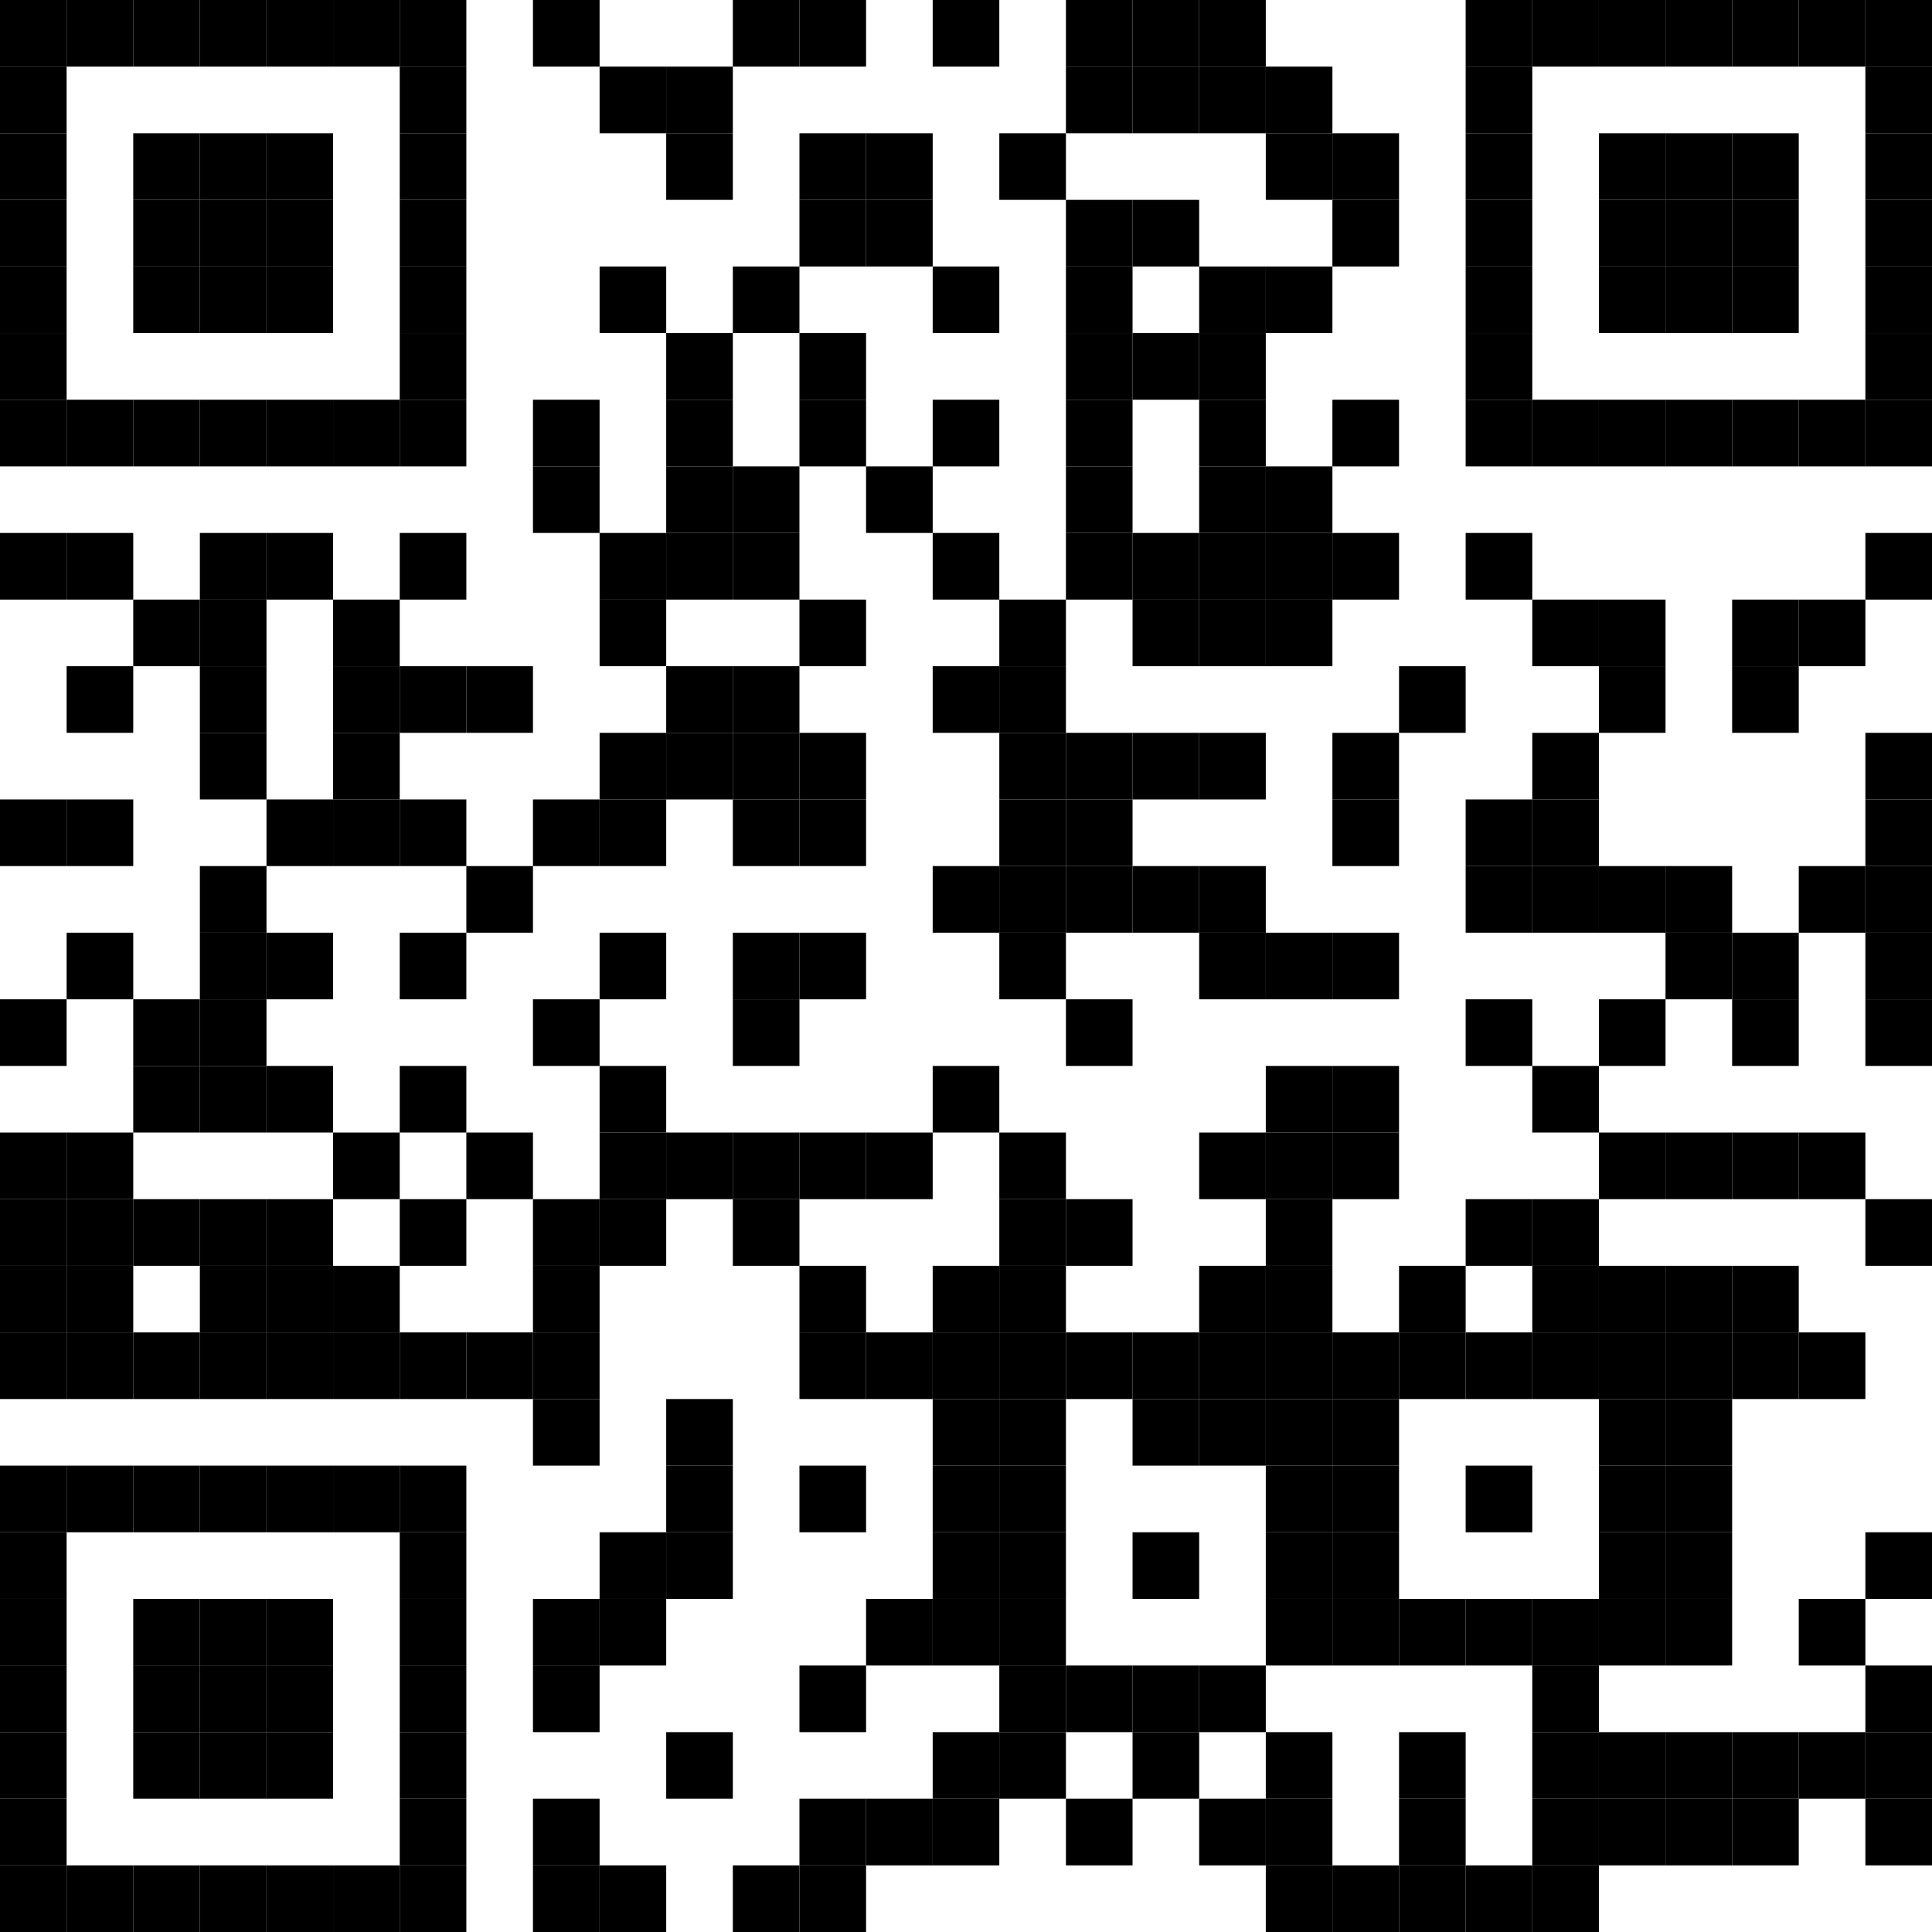 <?xml version="1.0" encoding="UTF-8"?>
<svg version="1.1" baseProfile="tiny" xmlns="http://www.w3.org/2000/svg" width="29" height="29">
<rect shape-rendering="optimizeSpeed"  x="0" y="0" width="29" height="29" fill="white" />
<rect shape-rendering="optimizeSpeed"  x="0" y="0" width="1" height="1" fill="black" />
<rect shape-rendering="optimizeSpeed"  x="1" y="0" width="1" height="1" fill="black" />
<rect shape-rendering="optimizeSpeed"  x="2" y="0" width="1" height="1" fill="black" />
<rect shape-rendering="optimizeSpeed"  x="3" y="0" width="1" height="1" fill="black" />
<rect shape-rendering="optimizeSpeed"  x="4" y="0" width="1" height="1" fill="black" />
<rect shape-rendering="optimizeSpeed"  x="5" y="0" width="1" height="1" fill="black" />
<rect shape-rendering="optimizeSpeed"  x="6" y="0" width="1" height="1" fill="black" />
<rect shape-rendering="optimizeSpeed"  x="8" y="0" width="1" height="1" fill="black" />
<rect shape-rendering="optimizeSpeed"  x="11" y="0" width="1" height="1" fill="black" />
<rect shape-rendering="optimizeSpeed"  x="12" y="0" width="1" height="1" fill="black" />
<rect shape-rendering="optimizeSpeed"  x="14" y="0" width="1" height="1" fill="black" />
<rect shape-rendering="optimizeSpeed"  x="16" y="0" width="1" height="1" fill="black" />
<rect shape-rendering="optimizeSpeed"  x="17" y="0" width="1" height="1" fill="black" />
<rect shape-rendering="optimizeSpeed"  x="18" y="0" width="1" height="1" fill="black" />
<rect shape-rendering="optimizeSpeed"  x="22" y="0" width="1" height="1" fill="black" />
<rect shape-rendering="optimizeSpeed"  x="23" y="0" width="1" height="1" fill="black" />
<rect shape-rendering="optimizeSpeed"  x="24" y="0" width="1" height="1" fill="black" />
<rect shape-rendering="optimizeSpeed"  x="25" y="0" width="1" height="1" fill="black" />
<rect shape-rendering="optimizeSpeed"  x="26" y="0" width="1" height="1" fill="black" />
<rect shape-rendering="optimizeSpeed"  x="27" y="0" width="1" height="1" fill="black" />
<rect shape-rendering="optimizeSpeed"  x="28" y="0" width="1" height="1" fill="black" />
<rect shape-rendering="optimizeSpeed"  x="0" y="1" width="1" height="1" fill="black" />
<rect shape-rendering="optimizeSpeed"  x="6" y="1" width="1" height="1" fill="black" />
<rect shape-rendering="optimizeSpeed"  x="9" y="1" width="1" height="1" fill="black" />
<rect shape-rendering="optimizeSpeed"  x="10" y="1" width="1" height="1" fill="black" />
<rect shape-rendering="optimizeSpeed"  x="16" y="1" width="1" height="1" fill="black" />
<rect shape-rendering="optimizeSpeed"  x="17" y="1" width="1" height="1" fill="black" />
<rect shape-rendering="optimizeSpeed"  x="18" y="1" width="1" height="1" fill="black" />
<rect shape-rendering="optimizeSpeed"  x="19" y="1" width="1" height="1" fill="black" />
<rect shape-rendering="optimizeSpeed"  x="22" y="1" width="1" height="1" fill="black" />
<rect shape-rendering="optimizeSpeed"  x="28" y="1" width="1" height="1" fill="black" />
<rect shape-rendering="optimizeSpeed"  x="0" y="2" width="1" height="1" fill="black" />
<rect shape-rendering="optimizeSpeed"  x="2" y="2" width="1" height="1" fill="black" />
<rect shape-rendering="optimizeSpeed"  x="3" y="2" width="1" height="1" fill="black" />
<rect shape-rendering="optimizeSpeed"  x="4" y="2" width="1" height="1" fill="black" />
<rect shape-rendering="optimizeSpeed"  x="6" y="2" width="1" height="1" fill="black" />
<rect shape-rendering="optimizeSpeed"  x="10" y="2" width="1" height="1" fill="black" />
<rect shape-rendering="optimizeSpeed"  x="12" y="2" width="1" height="1" fill="black" />
<rect shape-rendering="optimizeSpeed"  x="13" y="2" width="1" height="1" fill="black" />
<rect shape-rendering="optimizeSpeed"  x="15" y="2" width="1" height="1" fill="black" />
<rect shape-rendering="optimizeSpeed"  x="19" y="2" width="1" height="1" fill="black" />
<rect shape-rendering="optimizeSpeed"  x="20" y="2" width="1" height="1" fill="black" />
<rect shape-rendering="optimizeSpeed"  x="22" y="2" width="1" height="1" fill="black" />
<rect shape-rendering="optimizeSpeed"  x="24" y="2" width="1" height="1" fill="black" />
<rect shape-rendering="optimizeSpeed"  x="25" y="2" width="1" height="1" fill="black" />
<rect shape-rendering="optimizeSpeed"  x="26" y="2" width="1" height="1" fill="black" />
<rect shape-rendering="optimizeSpeed"  x="28" y="2" width="1" height="1" fill="black" />
<rect shape-rendering="optimizeSpeed"  x="0" y="3" width="1" height="1" fill="black" />
<rect shape-rendering="optimizeSpeed"  x="2" y="3" width="1" height="1" fill="black" />
<rect shape-rendering="optimizeSpeed"  x="3" y="3" width="1" height="1" fill="black" />
<rect shape-rendering="optimizeSpeed"  x="4" y="3" width="1" height="1" fill="black" />
<rect shape-rendering="optimizeSpeed"  x="6" y="3" width="1" height="1" fill="black" />
<rect shape-rendering="optimizeSpeed"  x="12" y="3" width="1" height="1" fill="black" />
<rect shape-rendering="optimizeSpeed"  x="13" y="3" width="1" height="1" fill="black" />
<rect shape-rendering="optimizeSpeed"  x="16" y="3" width="1" height="1" fill="black" />
<rect shape-rendering="optimizeSpeed"  x="17" y="3" width="1" height="1" fill="black" />
<rect shape-rendering="optimizeSpeed"  x="20" y="3" width="1" height="1" fill="black" />
<rect shape-rendering="optimizeSpeed"  x="22" y="3" width="1" height="1" fill="black" />
<rect shape-rendering="optimizeSpeed"  x="24" y="3" width="1" height="1" fill="black" />
<rect shape-rendering="optimizeSpeed"  x="25" y="3" width="1" height="1" fill="black" />
<rect shape-rendering="optimizeSpeed"  x="26" y="3" width="1" height="1" fill="black" />
<rect shape-rendering="optimizeSpeed"  x="28" y="3" width="1" height="1" fill="black" />
<rect shape-rendering="optimizeSpeed"  x="0" y="4" width="1" height="1" fill="black" />
<rect shape-rendering="optimizeSpeed"  x="2" y="4" width="1" height="1" fill="black" />
<rect shape-rendering="optimizeSpeed"  x="3" y="4" width="1" height="1" fill="black" />
<rect shape-rendering="optimizeSpeed"  x="4" y="4" width="1" height="1" fill="black" />
<rect shape-rendering="optimizeSpeed"  x="6" y="4" width="1" height="1" fill="black" />
<rect shape-rendering="optimizeSpeed"  x="9" y="4" width="1" height="1" fill="black" />
<rect shape-rendering="optimizeSpeed"  x="11" y="4" width="1" height="1" fill="black" />
<rect shape-rendering="optimizeSpeed"  x="14" y="4" width="1" height="1" fill="black" />
<rect shape-rendering="optimizeSpeed"  x="16" y="4" width="1" height="1" fill="black" />
<rect shape-rendering="optimizeSpeed"  x="18" y="4" width="1" height="1" fill="black" />
<rect shape-rendering="optimizeSpeed"  x="19" y="4" width="1" height="1" fill="black" />
<rect shape-rendering="optimizeSpeed"  x="22" y="4" width="1" height="1" fill="black" />
<rect shape-rendering="optimizeSpeed"  x="24" y="4" width="1" height="1" fill="black" />
<rect shape-rendering="optimizeSpeed"  x="25" y="4" width="1" height="1" fill="black" />
<rect shape-rendering="optimizeSpeed"  x="26" y="4" width="1" height="1" fill="black" />
<rect shape-rendering="optimizeSpeed"  x="28" y="4" width="1" height="1" fill="black" />
<rect shape-rendering="optimizeSpeed"  x="0" y="5" width="1" height="1" fill="black" />
<rect shape-rendering="optimizeSpeed"  x="6" y="5" width="1" height="1" fill="black" />
<rect shape-rendering="optimizeSpeed"  x="10" y="5" width="1" height="1" fill="black" />
<rect shape-rendering="optimizeSpeed"  x="12" y="5" width="1" height="1" fill="black" />
<rect shape-rendering="optimizeSpeed"  x="16" y="5" width="1" height="1" fill="black" />
<rect shape-rendering="optimizeSpeed"  x="17" y="5" width="1" height="1" fill="black" />
<rect shape-rendering="optimizeSpeed"  x="18" y="5" width="1" height="1" fill="black" />
<rect shape-rendering="optimizeSpeed"  x="22" y="5" width="1" height="1" fill="black" />
<rect shape-rendering="optimizeSpeed"  x="28" y="5" width="1" height="1" fill="black" />
<rect shape-rendering="optimizeSpeed"  x="0" y="6" width="1" height="1" fill="black" />
<rect shape-rendering="optimizeSpeed"  x="1" y="6" width="1" height="1" fill="black" />
<rect shape-rendering="optimizeSpeed"  x="2" y="6" width="1" height="1" fill="black" />
<rect shape-rendering="optimizeSpeed"  x="3" y="6" width="1" height="1" fill="black" />
<rect shape-rendering="optimizeSpeed"  x="4" y="6" width="1" height="1" fill="black" />
<rect shape-rendering="optimizeSpeed"  x="5" y="6" width="1" height="1" fill="black" />
<rect shape-rendering="optimizeSpeed"  x="6" y="6" width="1" height="1" fill="black" />
<rect shape-rendering="optimizeSpeed"  x="8" y="6" width="1" height="1" fill="black" />
<rect shape-rendering="optimizeSpeed"  x="10" y="6" width="1" height="1" fill="black" />
<rect shape-rendering="optimizeSpeed"  x="12" y="6" width="1" height="1" fill="black" />
<rect shape-rendering="optimizeSpeed"  x="14" y="6" width="1" height="1" fill="black" />
<rect shape-rendering="optimizeSpeed"  x="16" y="6" width="1" height="1" fill="black" />
<rect shape-rendering="optimizeSpeed"  x="18" y="6" width="1" height="1" fill="black" />
<rect shape-rendering="optimizeSpeed"  x="20" y="6" width="1" height="1" fill="black" />
<rect shape-rendering="optimizeSpeed"  x="22" y="6" width="1" height="1" fill="black" />
<rect shape-rendering="optimizeSpeed"  x="23" y="6" width="1" height="1" fill="black" />
<rect shape-rendering="optimizeSpeed"  x="24" y="6" width="1" height="1" fill="black" />
<rect shape-rendering="optimizeSpeed"  x="25" y="6" width="1" height="1" fill="black" />
<rect shape-rendering="optimizeSpeed"  x="26" y="6" width="1" height="1" fill="black" />
<rect shape-rendering="optimizeSpeed"  x="27" y="6" width="1" height="1" fill="black" />
<rect shape-rendering="optimizeSpeed"  x="28" y="6" width="1" height="1" fill="black" />
<rect shape-rendering="optimizeSpeed"  x="8" y="7" width="1" height="1" fill="black" />
<rect shape-rendering="optimizeSpeed"  x="10" y="7" width="1" height="1" fill="black" />
<rect shape-rendering="optimizeSpeed"  x="11" y="7" width="1" height="1" fill="black" />
<rect shape-rendering="optimizeSpeed"  x="13" y="7" width="1" height="1" fill="black" />
<rect shape-rendering="optimizeSpeed"  x="16" y="7" width="1" height="1" fill="black" />
<rect shape-rendering="optimizeSpeed"  x="18" y="7" width="1" height="1" fill="black" />
<rect shape-rendering="optimizeSpeed"  x="19" y="7" width="1" height="1" fill="black" />
<rect shape-rendering="optimizeSpeed"  x="0" y="8" width="1" height="1" fill="black" />
<rect shape-rendering="optimizeSpeed"  x="1" y="8" width="1" height="1" fill="black" />
<rect shape-rendering="optimizeSpeed"  x="3" y="8" width="1" height="1" fill="black" />
<rect shape-rendering="optimizeSpeed"  x="4" y="8" width="1" height="1" fill="black" />
<rect shape-rendering="optimizeSpeed"  x="6" y="8" width="1" height="1" fill="black" />
<rect shape-rendering="optimizeSpeed"  x="9" y="8" width="1" height="1" fill="black" />
<rect shape-rendering="optimizeSpeed"  x="10" y="8" width="1" height="1" fill="black" />
<rect shape-rendering="optimizeSpeed"  x="11" y="8" width="1" height="1" fill="black" />
<rect shape-rendering="optimizeSpeed"  x="14" y="8" width="1" height="1" fill="black" />
<rect shape-rendering="optimizeSpeed"  x="16" y="8" width="1" height="1" fill="black" />
<rect shape-rendering="optimizeSpeed"  x="17" y="8" width="1" height="1" fill="black" />
<rect shape-rendering="optimizeSpeed"  x="18" y="8" width="1" height="1" fill="black" />
<rect shape-rendering="optimizeSpeed"  x="19" y="8" width="1" height="1" fill="black" />
<rect shape-rendering="optimizeSpeed"  x="20" y="8" width="1" height="1" fill="black" />
<rect shape-rendering="optimizeSpeed"  x="22" y="8" width="1" height="1" fill="black" />
<rect shape-rendering="optimizeSpeed"  x="28" y="8" width="1" height="1" fill="black" />
<rect shape-rendering="optimizeSpeed"  x="2" y="9" width="1" height="1" fill="black" />
<rect shape-rendering="optimizeSpeed"  x="3" y="9" width="1" height="1" fill="black" />
<rect shape-rendering="optimizeSpeed"  x="5" y="9" width="1" height="1" fill="black" />
<rect shape-rendering="optimizeSpeed"  x="9" y="9" width="1" height="1" fill="black" />
<rect shape-rendering="optimizeSpeed"  x="12" y="9" width="1" height="1" fill="black" />
<rect shape-rendering="optimizeSpeed"  x="15" y="9" width="1" height="1" fill="black" />
<rect shape-rendering="optimizeSpeed"  x="17" y="9" width="1" height="1" fill="black" />
<rect shape-rendering="optimizeSpeed"  x="18" y="9" width="1" height="1" fill="black" />
<rect shape-rendering="optimizeSpeed"  x="19" y="9" width="1" height="1" fill="black" />
<rect shape-rendering="optimizeSpeed"  x="23" y="9" width="1" height="1" fill="black" />
<rect shape-rendering="optimizeSpeed"  x="24" y="9" width="1" height="1" fill="black" />
<rect shape-rendering="optimizeSpeed"  x="26" y="9" width="1" height="1" fill="black" />
<rect shape-rendering="optimizeSpeed"  x="27" y="9" width="1" height="1" fill="black" />
<rect shape-rendering="optimizeSpeed"  x="1" y="10" width="1" height="1" fill="black" />
<rect shape-rendering="optimizeSpeed"  x="3" y="10" width="1" height="1" fill="black" />
<rect shape-rendering="optimizeSpeed"  x="5" y="10" width="1" height="1" fill="black" />
<rect shape-rendering="optimizeSpeed"  x="6" y="10" width="1" height="1" fill="black" />
<rect shape-rendering="optimizeSpeed"  x="7" y="10" width="1" height="1" fill="black" />
<rect shape-rendering="optimizeSpeed"  x="10" y="10" width="1" height="1" fill="black" />
<rect shape-rendering="optimizeSpeed"  x="11" y="10" width="1" height="1" fill="black" />
<rect shape-rendering="optimizeSpeed"  x="14" y="10" width="1" height="1" fill="black" />
<rect shape-rendering="optimizeSpeed"  x="15" y="10" width="1" height="1" fill="black" />
<rect shape-rendering="optimizeSpeed"  x="21" y="10" width="1" height="1" fill="black" />
<rect shape-rendering="optimizeSpeed"  x="24" y="10" width="1" height="1" fill="black" />
<rect shape-rendering="optimizeSpeed"  x="26" y="10" width="1" height="1" fill="black" />
<rect shape-rendering="optimizeSpeed"  x="3" y="11" width="1" height="1" fill="black" />
<rect shape-rendering="optimizeSpeed"  x="5" y="11" width="1" height="1" fill="black" />
<rect shape-rendering="optimizeSpeed"  x="9" y="11" width="1" height="1" fill="black" />
<rect shape-rendering="optimizeSpeed"  x="10" y="11" width="1" height="1" fill="black" />
<rect shape-rendering="optimizeSpeed"  x="11" y="11" width="1" height="1" fill="black" />
<rect shape-rendering="optimizeSpeed"  x="12" y="11" width="1" height="1" fill="black" />
<rect shape-rendering="optimizeSpeed"  x="15" y="11" width="1" height="1" fill="black" />
<rect shape-rendering="optimizeSpeed"  x="16" y="11" width="1" height="1" fill="black" />
<rect shape-rendering="optimizeSpeed"  x="17" y="11" width="1" height="1" fill="black" />
<rect shape-rendering="optimizeSpeed"  x="18" y="11" width="1" height="1" fill="black" />
<rect shape-rendering="optimizeSpeed"  x="20" y="11" width="1" height="1" fill="black" />
<rect shape-rendering="optimizeSpeed"  x="23" y="11" width="1" height="1" fill="black" />
<rect shape-rendering="optimizeSpeed"  x="28" y="11" width="1" height="1" fill="black" />
<rect shape-rendering="optimizeSpeed"  x="0" y="12" width="1" height="1" fill="black" />
<rect shape-rendering="optimizeSpeed"  x="1" y="12" width="1" height="1" fill="black" />
<rect shape-rendering="optimizeSpeed"  x="4" y="12" width="1" height="1" fill="black" />
<rect shape-rendering="optimizeSpeed"  x="5" y="12" width="1" height="1" fill="black" />
<rect shape-rendering="optimizeSpeed"  x="6" y="12" width="1" height="1" fill="black" />
<rect shape-rendering="optimizeSpeed"  x="8" y="12" width="1" height="1" fill="black" />
<rect shape-rendering="optimizeSpeed"  x="9" y="12" width="1" height="1" fill="black" />
<rect shape-rendering="optimizeSpeed"  x="11" y="12" width="1" height="1" fill="black" />
<rect shape-rendering="optimizeSpeed"  x="12" y="12" width="1" height="1" fill="black" />
<rect shape-rendering="optimizeSpeed"  x="15" y="12" width="1" height="1" fill="black" />
<rect shape-rendering="optimizeSpeed"  x="16" y="12" width="1" height="1" fill="black" />
<rect shape-rendering="optimizeSpeed"  x="20" y="12" width="1" height="1" fill="black" />
<rect shape-rendering="optimizeSpeed"  x="22" y="12" width="1" height="1" fill="black" />
<rect shape-rendering="optimizeSpeed"  x="23" y="12" width="1" height="1" fill="black" />
<rect shape-rendering="optimizeSpeed"  x="28" y="12" width="1" height="1" fill="black" />
<rect shape-rendering="optimizeSpeed"  x="3" y="13" width="1" height="1" fill="black" />
<rect shape-rendering="optimizeSpeed"  x="7" y="13" width="1" height="1" fill="black" />
<rect shape-rendering="optimizeSpeed"  x="14" y="13" width="1" height="1" fill="black" />
<rect shape-rendering="optimizeSpeed"  x="15" y="13" width="1" height="1" fill="black" />
<rect shape-rendering="optimizeSpeed"  x="16" y="13" width="1" height="1" fill="black" />
<rect shape-rendering="optimizeSpeed"  x="17" y="13" width="1" height="1" fill="black" />
<rect shape-rendering="optimizeSpeed"  x="18" y="13" width="1" height="1" fill="black" />
<rect shape-rendering="optimizeSpeed"  x="22" y="13" width="1" height="1" fill="black" />
<rect shape-rendering="optimizeSpeed"  x="23" y="13" width="1" height="1" fill="black" />
<rect shape-rendering="optimizeSpeed"  x="24" y="13" width="1" height="1" fill="black" />
<rect shape-rendering="optimizeSpeed"  x="25" y="13" width="1" height="1" fill="black" />
<rect shape-rendering="optimizeSpeed"  x="27" y="13" width="1" height="1" fill="black" />
<rect shape-rendering="optimizeSpeed"  x="28" y="13" width="1" height="1" fill="black" />
<rect shape-rendering="optimizeSpeed"  x="1" y="14" width="1" height="1" fill="black" />
<rect shape-rendering="optimizeSpeed"  x="3" y="14" width="1" height="1" fill="black" />
<rect shape-rendering="optimizeSpeed"  x="4" y="14" width="1" height="1" fill="black" />
<rect shape-rendering="optimizeSpeed"  x="6" y="14" width="1" height="1" fill="black" />
<rect shape-rendering="optimizeSpeed"  x="9" y="14" width="1" height="1" fill="black" />
<rect shape-rendering="optimizeSpeed"  x="11" y="14" width="1" height="1" fill="black" />
<rect shape-rendering="optimizeSpeed"  x="12" y="14" width="1" height="1" fill="black" />
<rect shape-rendering="optimizeSpeed"  x="15" y="14" width="1" height="1" fill="black" />
<rect shape-rendering="optimizeSpeed"  x="18" y="14" width="1" height="1" fill="black" />
<rect shape-rendering="optimizeSpeed"  x="19" y="14" width="1" height="1" fill="black" />
<rect shape-rendering="optimizeSpeed"  x="20" y="14" width="1" height="1" fill="black" />
<rect shape-rendering="optimizeSpeed"  x="25" y="14" width="1" height="1" fill="black" />
<rect shape-rendering="optimizeSpeed"  x="26" y="14" width="1" height="1" fill="black" />
<rect shape-rendering="optimizeSpeed"  x="28" y="14" width="1" height="1" fill="black" />
<rect shape-rendering="optimizeSpeed"  x="0" y="15" width="1" height="1" fill="black" />
<rect shape-rendering="optimizeSpeed"  x="2" y="15" width="1" height="1" fill="black" />
<rect shape-rendering="optimizeSpeed"  x="3" y="15" width="1" height="1" fill="black" />
<rect shape-rendering="optimizeSpeed"  x="8" y="15" width="1" height="1" fill="black" />
<rect shape-rendering="optimizeSpeed"  x="11" y="15" width="1" height="1" fill="black" />
<rect shape-rendering="optimizeSpeed"  x="16" y="15" width="1" height="1" fill="black" />
<rect shape-rendering="optimizeSpeed"  x="22" y="15" width="1" height="1" fill="black" />
<rect shape-rendering="optimizeSpeed"  x="24" y="15" width="1" height="1" fill="black" />
<rect shape-rendering="optimizeSpeed"  x="26" y="15" width="1" height="1" fill="black" />
<rect shape-rendering="optimizeSpeed"  x="28" y="15" width="1" height="1" fill="black" />
<rect shape-rendering="optimizeSpeed"  x="2" y="16" width="1" height="1" fill="black" />
<rect shape-rendering="optimizeSpeed"  x="3" y="16" width="1" height="1" fill="black" />
<rect shape-rendering="optimizeSpeed"  x="4" y="16" width="1" height="1" fill="black" />
<rect shape-rendering="optimizeSpeed"  x="6" y="16" width="1" height="1" fill="black" />
<rect shape-rendering="optimizeSpeed"  x="9" y="16" width="1" height="1" fill="black" />
<rect shape-rendering="optimizeSpeed"  x="14" y="16" width="1" height="1" fill="black" />
<rect shape-rendering="optimizeSpeed"  x="19" y="16" width="1" height="1" fill="black" />
<rect shape-rendering="optimizeSpeed"  x="20" y="16" width="1" height="1" fill="black" />
<rect shape-rendering="optimizeSpeed"  x="23" y="16" width="1" height="1" fill="black" />
<rect shape-rendering="optimizeSpeed"  x="0" y="17" width="1" height="1" fill="black" />
<rect shape-rendering="optimizeSpeed"  x="1" y="17" width="1" height="1" fill="black" />
<rect shape-rendering="optimizeSpeed"  x="5" y="17" width="1" height="1" fill="black" />
<rect shape-rendering="optimizeSpeed"  x="7" y="17" width="1" height="1" fill="black" />
<rect shape-rendering="optimizeSpeed"  x="9" y="17" width="1" height="1" fill="black" />
<rect shape-rendering="optimizeSpeed"  x="10" y="17" width="1" height="1" fill="black" />
<rect shape-rendering="optimizeSpeed"  x="11" y="17" width="1" height="1" fill="black" />
<rect shape-rendering="optimizeSpeed"  x="12" y="17" width="1" height="1" fill="black" />
<rect shape-rendering="optimizeSpeed"  x="13" y="17" width="1" height="1" fill="black" />
<rect shape-rendering="optimizeSpeed"  x="15" y="17" width="1" height="1" fill="black" />
<rect shape-rendering="optimizeSpeed"  x="18" y="17" width="1" height="1" fill="black" />
<rect shape-rendering="optimizeSpeed"  x="19" y="17" width="1" height="1" fill="black" />
<rect shape-rendering="optimizeSpeed"  x="20" y="17" width="1" height="1" fill="black" />
<rect shape-rendering="optimizeSpeed"  x="24" y="17" width="1" height="1" fill="black" />
<rect shape-rendering="optimizeSpeed"  x="25" y="17" width="1" height="1" fill="black" />
<rect shape-rendering="optimizeSpeed"  x="26" y="17" width="1" height="1" fill="black" />
<rect shape-rendering="optimizeSpeed"  x="27" y="17" width="1" height="1" fill="black" />
<rect shape-rendering="optimizeSpeed"  x="0" y="18" width="1" height="1" fill="black" />
<rect shape-rendering="optimizeSpeed"  x="1" y="18" width="1" height="1" fill="black" />
<rect shape-rendering="optimizeSpeed"  x="2" y="18" width="1" height="1" fill="black" />
<rect shape-rendering="optimizeSpeed"  x="3" y="18" width="1" height="1" fill="black" />
<rect shape-rendering="optimizeSpeed"  x="4" y="18" width="1" height="1" fill="black" />
<rect shape-rendering="optimizeSpeed"  x="6" y="18" width="1" height="1" fill="black" />
<rect shape-rendering="optimizeSpeed"  x="8" y="18" width="1" height="1" fill="black" />
<rect shape-rendering="optimizeSpeed"  x="9" y="18" width="1" height="1" fill="black" />
<rect shape-rendering="optimizeSpeed"  x="11" y="18" width="1" height="1" fill="black" />
<rect shape-rendering="optimizeSpeed"  x="15" y="18" width="1" height="1" fill="black" />
<rect shape-rendering="optimizeSpeed"  x="16" y="18" width="1" height="1" fill="black" />
<rect shape-rendering="optimizeSpeed"  x="19" y="18" width="1" height="1" fill="black" />
<rect shape-rendering="optimizeSpeed"  x="22" y="18" width="1" height="1" fill="black" />
<rect shape-rendering="optimizeSpeed"  x="23" y="18" width="1" height="1" fill="black" />
<rect shape-rendering="optimizeSpeed"  x="28" y="18" width="1" height="1" fill="black" />
<rect shape-rendering="optimizeSpeed"  x="0" y="19" width="1" height="1" fill="black" />
<rect shape-rendering="optimizeSpeed"  x="1" y="19" width="1" height="1" fill="black" />
<rect shape-rendering="optimizeSpeed"  x="3" y="19" width="1" height="1" fill="black" />
<rect shape-rendering="optimizeSpeed"  x="4" y="19" width="1" height="1" fill="black" />
<rect shape-rendering="optimizeSpeed"  x="5" y="19" width="1" height="1" fill="black" />
<rect shape-rendering="optimizeSpeed"  x="8" y="19" width="1" height="1" fill="black" />
<rect shape-rendering="optimizeSpeed"  x="12" y="19" width="1" height="1" fill="black" />
<rect shape-rendering="optimizeSpeed"  x="14" y="19" width="1" height="1" fill="black" />
<rect shape-rendering="optimizeSpeed"  x="15" y="19" width="1" height="1" fill="black" />
<rect shape-rendering="optimizeSpeed"  x="18" y="19" width="1" height="1" fill="black" />
<rect shape-rendering="optimizeSpeed"  x="19" y="19" width="1" height="1" fill="black" />
<rect shape-rendering="optimizeSpeed"  x="21" y="19" width="1" height="1" fill="black" />
<rect shape-rendering="optimizeSpeed"  x="23" y="19" width="1" height="1" fill="black" />
<rect shape-rendering="optimizeSpeed"  x="24" y="19" width="1" height="1" fill="black" />
<rect shape-rendering="optimizeSpeed"  x="25" y="19" width="1" height="1" fill="black" />
<rect shape-rendering="optimizeSpeed"  x="26" y="19" width="1" height="1" fill="black" />
<rect shape-rendering="optimizeSpeed"  x="0" y="20" width="1" height="1" fill="black" />
<rect shape-rendering="optimizeSpeed"  x="1" y="20" width="1" height="1" fill="black" />
<rect shape-rendering="optimizeSpeed"  x="2" y="20" width="1" height="1" fill="black" />
<rect shape-rendering="optimizeSpeed"  x="3" y="20" width="1" height="1" fill="black" />
<rect shape-rendering="optimizeSpeed"  x="4" y="20" width="1" height="1" fill="black" />
<rect shape-rendering="optimizeSpeed"  x="5" y="20" width="1" height="1" fill="black" />
<rect shape-rendering="optimizeSpeed"  x="6" y="20" width="1" height="1" fill="black" />
<rect shape-rendering="optimizeSpeed"  x="7" y="20" width="1" height="1" fill="black" />
<rect shape-rendering="optimizeSpeed"  x="8" y="20" width="1" height="1" fill="black" />
<rect shape-rendering="optimizeSpeed"  x="12" y="20" width="1" height="1" fill="black" />
<rect shape-rendering="optimizeSpeed"  x="13" y="20" width="1" height="1" fill="black" />
<rect shape-rendering="optimizeSpeed"  x="14" y="20" width="1" height="1" fill="black" />
<rect shape-rendering="optimizeSpeed"  x="15" y="20" width="1" height="1" fill="black" />
<rect shape-rendering="optimizeSpeed"  x="16" y="20" width="1" height="1" fill="black" />
<rect shape-rendering="optimizeSpeed"  x="17" y="20" width="1" height="1" fill="black" />
<rect shape-rendering="optimizeSpeed"  x="18" y="20" width="1" height="1" fill="black" />
<rect shape-rendering="optimizeSpeed"  x="19" y="20" width="1" height="1" fill="black" />
<rect shape-rendering="optimizeSpeed"  x="20" y="20" width="1" height="1" fill="black" />
<rect shape-rendering="optimizeSpeed"  x="21" y="20" width="1" height="1" fill="black" />
<rect shape-rendering="optimizeSpeed"  x="22" y="20" width="1" height="1" fill="black" />
<rect shape-rendering="optimizeSpeed"  x="23" y="20" width="1" height="1" fill="black" />
<rect shape-rendering="optimizeSpeed"  x="24" y="20" width="1" height="1" fill="black" />
<rect shape-rendering="optimizeSpeed"  x="25" y="20" width="1" height="1" fill="black" />
<rect shape-rendering="optimizeSpeed"  x="26" y="20" width="1" height="1" fill="black" />
<rect shape-rendering="optimizeSpeed"  x="27" y="20" width="1" height="1" fill="black" />
<rect shape-rendering="optimizeSpeed"  x="8" y="21" width="1" height="1" fill="black" />
<rect shape-rendering="optimizeSpeed"  x="10" y="21" width="1" height="1" fill="black" />
<rect shape-rendering="optimizeSpeed"  x="14" y="21" width="1" height="1" fill="black" />
<rect shape-rendering="optimizeSpeed"  x="15" y="21" width="1" height="1" fill="black" />
<rect shape-rendering="optimizeSpeed"  x="17" y="21" width="1" height="1" fill="black" />
<rect shape-rendering="optimizeSpeed"  x="18" y="21" width="1" height="1" fill="black" />
<rect shape-rendering="optimizeSpeed"  x="19" y="21" width="1" height="1" fill="black" />
<rect shape-rendering="optimizeSpeed"  x="20" y="21" width="1" height="1" fill="black" />
<rect shape-rendering="optimizeSpeed"  x="24" y="21" width="1" height="1" fill="black" />
<rect shape-rendering="optimizeSpeed"  x="25" y="21" width="1" height="1" fill="black" />
<rect shape-rendering="optimizeSpeed"  x="0" y="22" width="1" height="1" fill="black" />
<rect shape-rendering="optimizeSpeed"  x="1" y="22" width="1" height="1" fill="black" />
<rect shape-rendering="optimizeSpeed"  x="2" y="22" width="1" height="1" fill="black" />
<rect shape-rendering="optimizeSpeed"  x="3" y="22" width="1" height="1" fill="black" />
<rect shape-rendering="optimizeSpeed"  x="4" y="22" width="1" height="1" fill="black" />
<rect shape-rendering="optimizeSpeed"  x="5" y="22" width="1" height="1" fill="black" />
<rect shape-rendering="optimizeSpeed"  x="6" y="22" width="1" height="1" fill="black" />
<rect shape-rendering="optimizeSpeed"  x="10" y="22" width="1" height="1" fill="black" />
<rect shape-rendering="optimizeSpeed"  x="12" y="22" width="1" height="1" fill="black" />
<rect shape-rendering="optimizeSpeed"  x="14" y="22" width="1" height="1" fill="black" />
<rect shape-rendering="optimizeSpeed"  x="15" y="22" width="1" height="1" fill="black" />
<rect shape-rendering="optimizeSpeed"  x="19" y="22" width="1" height="1" fill="black" />
<rect shape-rendering="optimizeSpeed"  x="20" y="22" width="1" height="1" fill="black" />
<rect shape-rendering="optimizeSpeed"  x="22" y="22" width="1" height="1" fill="black" />
<rect shape-rendering="optimizeSpeed"  x="24" y="22" width="1" height="1" fill="black" />
<rect shape-rendering="optimizeSpeed"  x="25" y="22" width="1" height="1" fill="black" />
<rect shape-rendering="optimizeSpeed"  x="0" y="23" width="1" height="1" fill="black" />
<rect shape-rendering="optimizeSpeed"  x="6" y="23" width="1" height="1" fill="black" />
<rect shape-rendering="optimizeSpeed"  x="9" y="23" width="1" height="1" fill="black" />
<rect shape-rendering="optimizeSpeed"  x="10" y="23" width="1" height="1" fill="black" />
<rect shape-rendering="optimizeSpeed"  x="14" y="23" width="1" height="1" fill="black" />
<rect shape-rendering="optimizeSpeed"  x="15" y="23" width="1" height="1" fill="black" />
<rect shape-rendering="optimizeSpeed"  x="17" y="23" width="1" height="1" fill="black" />
<rect shape-rendering="optimizeSpeed"  x="19" y="23" width="1" height="1" fill="black" />
<rect shape-rendering="optimizeSpeed"  x="20" y="23" width="1" height="1" fill="black" />
<rect shape-rendering="optimizeSpeed"  x="24" y="23" width="1" height="1" fill="black" />
<rect shape-rendering="optimizeSpeed"  x="25" y="23" width="1" height="1" fill="black" />
<rect shape-rendering="optimizeSpeed"  x="28" y="23" width="1" height="1" fill="black" />
<rect shape-rendering="optimizeSpeed"  x="0" y="24" width="1" height="1" fill="black" />
<rect shape-rendering="optimizeSpeed"  x="2" y="24" width="1" height="1" fill="black" />
<rect shape-rendering="optimizeSpeed"  x="3" y="24" width="1" height="1" fill="black" />
<rect shape-rendering="optimizeSpeed"  x="4" y="24" width="1" height="1" fill="black" />
<rect shape-rendering="optimizeSpeed"  x="6" y="24" width="1" height="1" fill="black" />
<rect shape-rendering="optimizeSpeed"  x="8" y="24" width="1" height="1" fill="black" />
<rect shape-rendering="optimizeSpeed"  x="9" y="24" width="1" height="1" fill="black" />
<rect shape-rendering="optimizeSpeed"  x="13" y="24" width="1" height="1" fill="black" />
<rect shape-rendering="optimizeSpeed"  x="14" y="24" width="1" height="1" fill="black" />
<rect shape-rendering="optimizeSpeed"  x="15" y="24" width="1" height="1" fill="black" />
<rect shape-rendering="optimizeSpeed"  x="19" y="24" width="1" height="1" fill="black" />
<rect shape-rendering="optimizeSpeed"  x="20" y="24" width="1" height="1" fill="black" />
<rect shape-rendering="optimizeSpeed"  x="21" y="24" width="1" height="1" fill="black" />
<rect shape-rendering="optimizeSpeed"  x="22" y="24" width="1" height="1" fill="black" />
<rect shape-rendering="optimizeSpeed"  x="23" y="24" width="1" height="1" fill="black" />
<rect shape-rendering="optimizeSpeed"  x="24" y="24" width="1" height="1" fill="black" />
<rect shape-rendering="optimizeSpeed"  x="25" y="24" width="1" height="1" fill="black" />
<rect shape-rendering="optimizeSpeed"  x="27" y="24" width="1" height="1" fill="black" />
<rect shape-rendering="optimizeSpeed"  x="0" y="25" width="1" height="1" fill="black" />
<rect shape-rendering="optimizeSpeed"  x="2" y="25" width="1" height="1" fill="black" />
<rect shape-rendering="optimizeSpeed"  x="3" y="25" width="1" height="1" fill="black" />
<rect shape-rendering="optimizeSpeed"  x="4" y="25" width="1" height="1" fill="black" />
<rect shape-rendering="optimizeSpeed"  x="6" y="25" width="1" height="1" fill="black" />
<rect shape-rendering="optimizeSpeed"  x="8" y="25" width="1" height="1" fill="black" />
<rect shape-rendering="optimizeSpeed"  x="12" y="25" width="1" height="1" fill="black" />
<rect shape-rendering="optimizeSpeed"  x="15" y="25" width="1" height="1" fill="black" />
<rect shape-rendering="optimizeSpeed"  x="16" y="25" width="1" height="1" fill="black" />
<rect shape-rendering="optimizeSpeed"  x="17" y="25" width="1" height="1" fill="black" />
<rect shape-rendering="optimizeSpeed"  x="18" y="25" width="1" height="1" fill="black" />
<rect shape-rendering="optimizeSpeed"  x="23" y="25" width="1" height="1" fill="black" />
<rect shape-rendering="optimizeSpeed"  x="28" y="25" width="1" height="1" fill="black" />
<rect shape-rendering="optimizeSpeed"  x="0" y="26" width="1" height="1" fill="black" />
<rect shape-rendering="optimizeSpeed"  x="2" y="26" width="1" height="1" fill="black" />
<rect shape-rendering="optimizeSpeed"  x="3" y="26" width="1" height="1" fill="black" />
<rect shape-rendering="optimizeSpeed"  x="4" y="26" width="1" height="1" fill="black" />
<rect shape-rendering="optimizeSpeed"  x="6" y="26" width="1" height="1" fill="black" />
<rect shape-rendering="optimizeSpeed"  x="10" y="26" width="1" height="1" fill="black" />
<rect shape-rendering="optimizeSpeed"  x="14" y="26" width="1" height="1" fill="black" />
<rect shape-rendering="optimizeSpeed"  x="15" y="26" width="1" height="1" fill="black" />
<rect shape-rendering="optimizeSpeed"  x="17" y="26" width="1" height="1" fill="black" />
<rect shape-rendering="optimizeSpeed"  x="19" y="26" width="1" height="1" fill="black" />
<rect shape-rendering="optimizeSpeed"  x="21" y="26" width="1" height="1" fill="black" />
<rect shape-rendering="optimizeSpeed"  x="23" y="26" width="1" height="1" fill="black" />
<rect shape-rendering="optimizeSpeed"  x="24" y="26" width="1" height="1" fill="black" />
<rect shape-rendering="optimizeSpeed"  x="25" y="26" width="1" height="1" fill="black" />
<rect shape-rendering="optimizeSpeed"  x="26" y="26" width="1" height="1" fill="black" />
<rect shape-rendering="optimizeSpeed"  x="27" y="26" width="1" height="1" fill="black" />
<rect shape-rendering="optimizeSpeed"  x="28" y="26" width="1" height="1" fill="black" />
<rect shape-rendering="optimizeSpeed"  x="0" y="27" width="1" height="1" fill="black" />
<rect shape-rendering="optimizeSpeed"  x="6" y="27" width="1" height="1" fill="black" />
<rect shape-rendering="optimizeSpeed"  x="8" y="27" width="1" height="1" fill="black" />
<rect shape-rendering="optimizeSpeed"  x="12" y="27" width="1" height="1" fill="black" />
<rect shape-rendering="optimizeSpeed"  x="13" y="27" width="1" height="1" fill="black" />
<rect shape-rendering="optimizeSpeed"  x="14" y="27" width="1" height="1" fill="black" />
<rect shape-rendering="optimizeSpeed"  x="16" y="27" width="1" height="1" fill="black" />
<rect shape-rendering="optimizeSpeed"  x="18" y="27" width="1" height="1" fill="black" />
<rect shape-rendering="optimizeSpeed"  x="19" y="27" width="1" height="1" fill="black" />
<rect shape-rendering="optimizeSpeed"  x="21" y="27" width="1" height="1" fill="black" />
<rect shape-rendering="optimizeSpeed"  x="23" y="27" width="1" height="1" fill="black" />
<rect shape-rendering="optimizeSpeed"  x="24" y="27" width="1" height="1" fill="black" />
<rect shape-rendering="optimizeSpeed"  x="25" y="27" width="1" height="1" fill="black" />
<rect shape-rendering="optimizeSpeed"  x="26" y="27" width="1" height="1" fill="black" />
<rect shape-rendering="optimizeSpeed"  x="28" y="27" width="1" height="1" fill="black" />
<rect shape-rendering="optimizeSpeed"  x="0" y="28" width="1" height="1" fill="black" />
<rect shape-rendering="optimizeSpeed"  x="1" y="28" width="1" height="1" fill="black" />
<rect shape-rendering="optimizeSpeed"  x="2" y="28" width="1" height="1" fill="black" />
<rect shape-rendering="optimizeSpeed"  x="3" y="28" width="1" height="1" fill="black" />
<rect shape-rendering="optimizeSpeed"  x="4" y="28" width="1" height="1" fill="black" />
<rect shape-rendering="optimizeSpeed"  x="5" y="28" width="1" height="1" fill="black" />
<rect shape-rendering="optimizeSpeed"  x="6" y="28" width="1" height="1" fill="black" />
<rect shape-rendering="optimizeSpeed"  x="8" y="28" width="1" height="1" fill="black" />
<rect shape-rendering="optimizeSpeed"  x="9" y="28" width="1" height="1" fill="black" />
<rect shape-rendering="optimizeSpeed"  x="11" y="28" width="1" height="1" fill="black" />
<rect shape-rendering="optimizeSpeed"  x="12" y="28" width="1" height="1" fill="black" />
<rect shape-rendering="optimizeSpeed"  x="19" y="28" width="1" height="1" fill="black" />
<rect shape-rendering="optimizeSpeed"  x="20" y="28" width="1" height="1" fill="black" />
<rect shape-rendering="optimizeSpeed"  x="21" y="28" width="1" height="1" fill="black" />
<rect shape-rendering="optimizeSpeed"  x="22" y="28" width="1" height="1" fill="black" />
<rect shape-rendering="optimizeSpeed"  x="23" y="28" width="1" height="1" fill="black" /></svg>